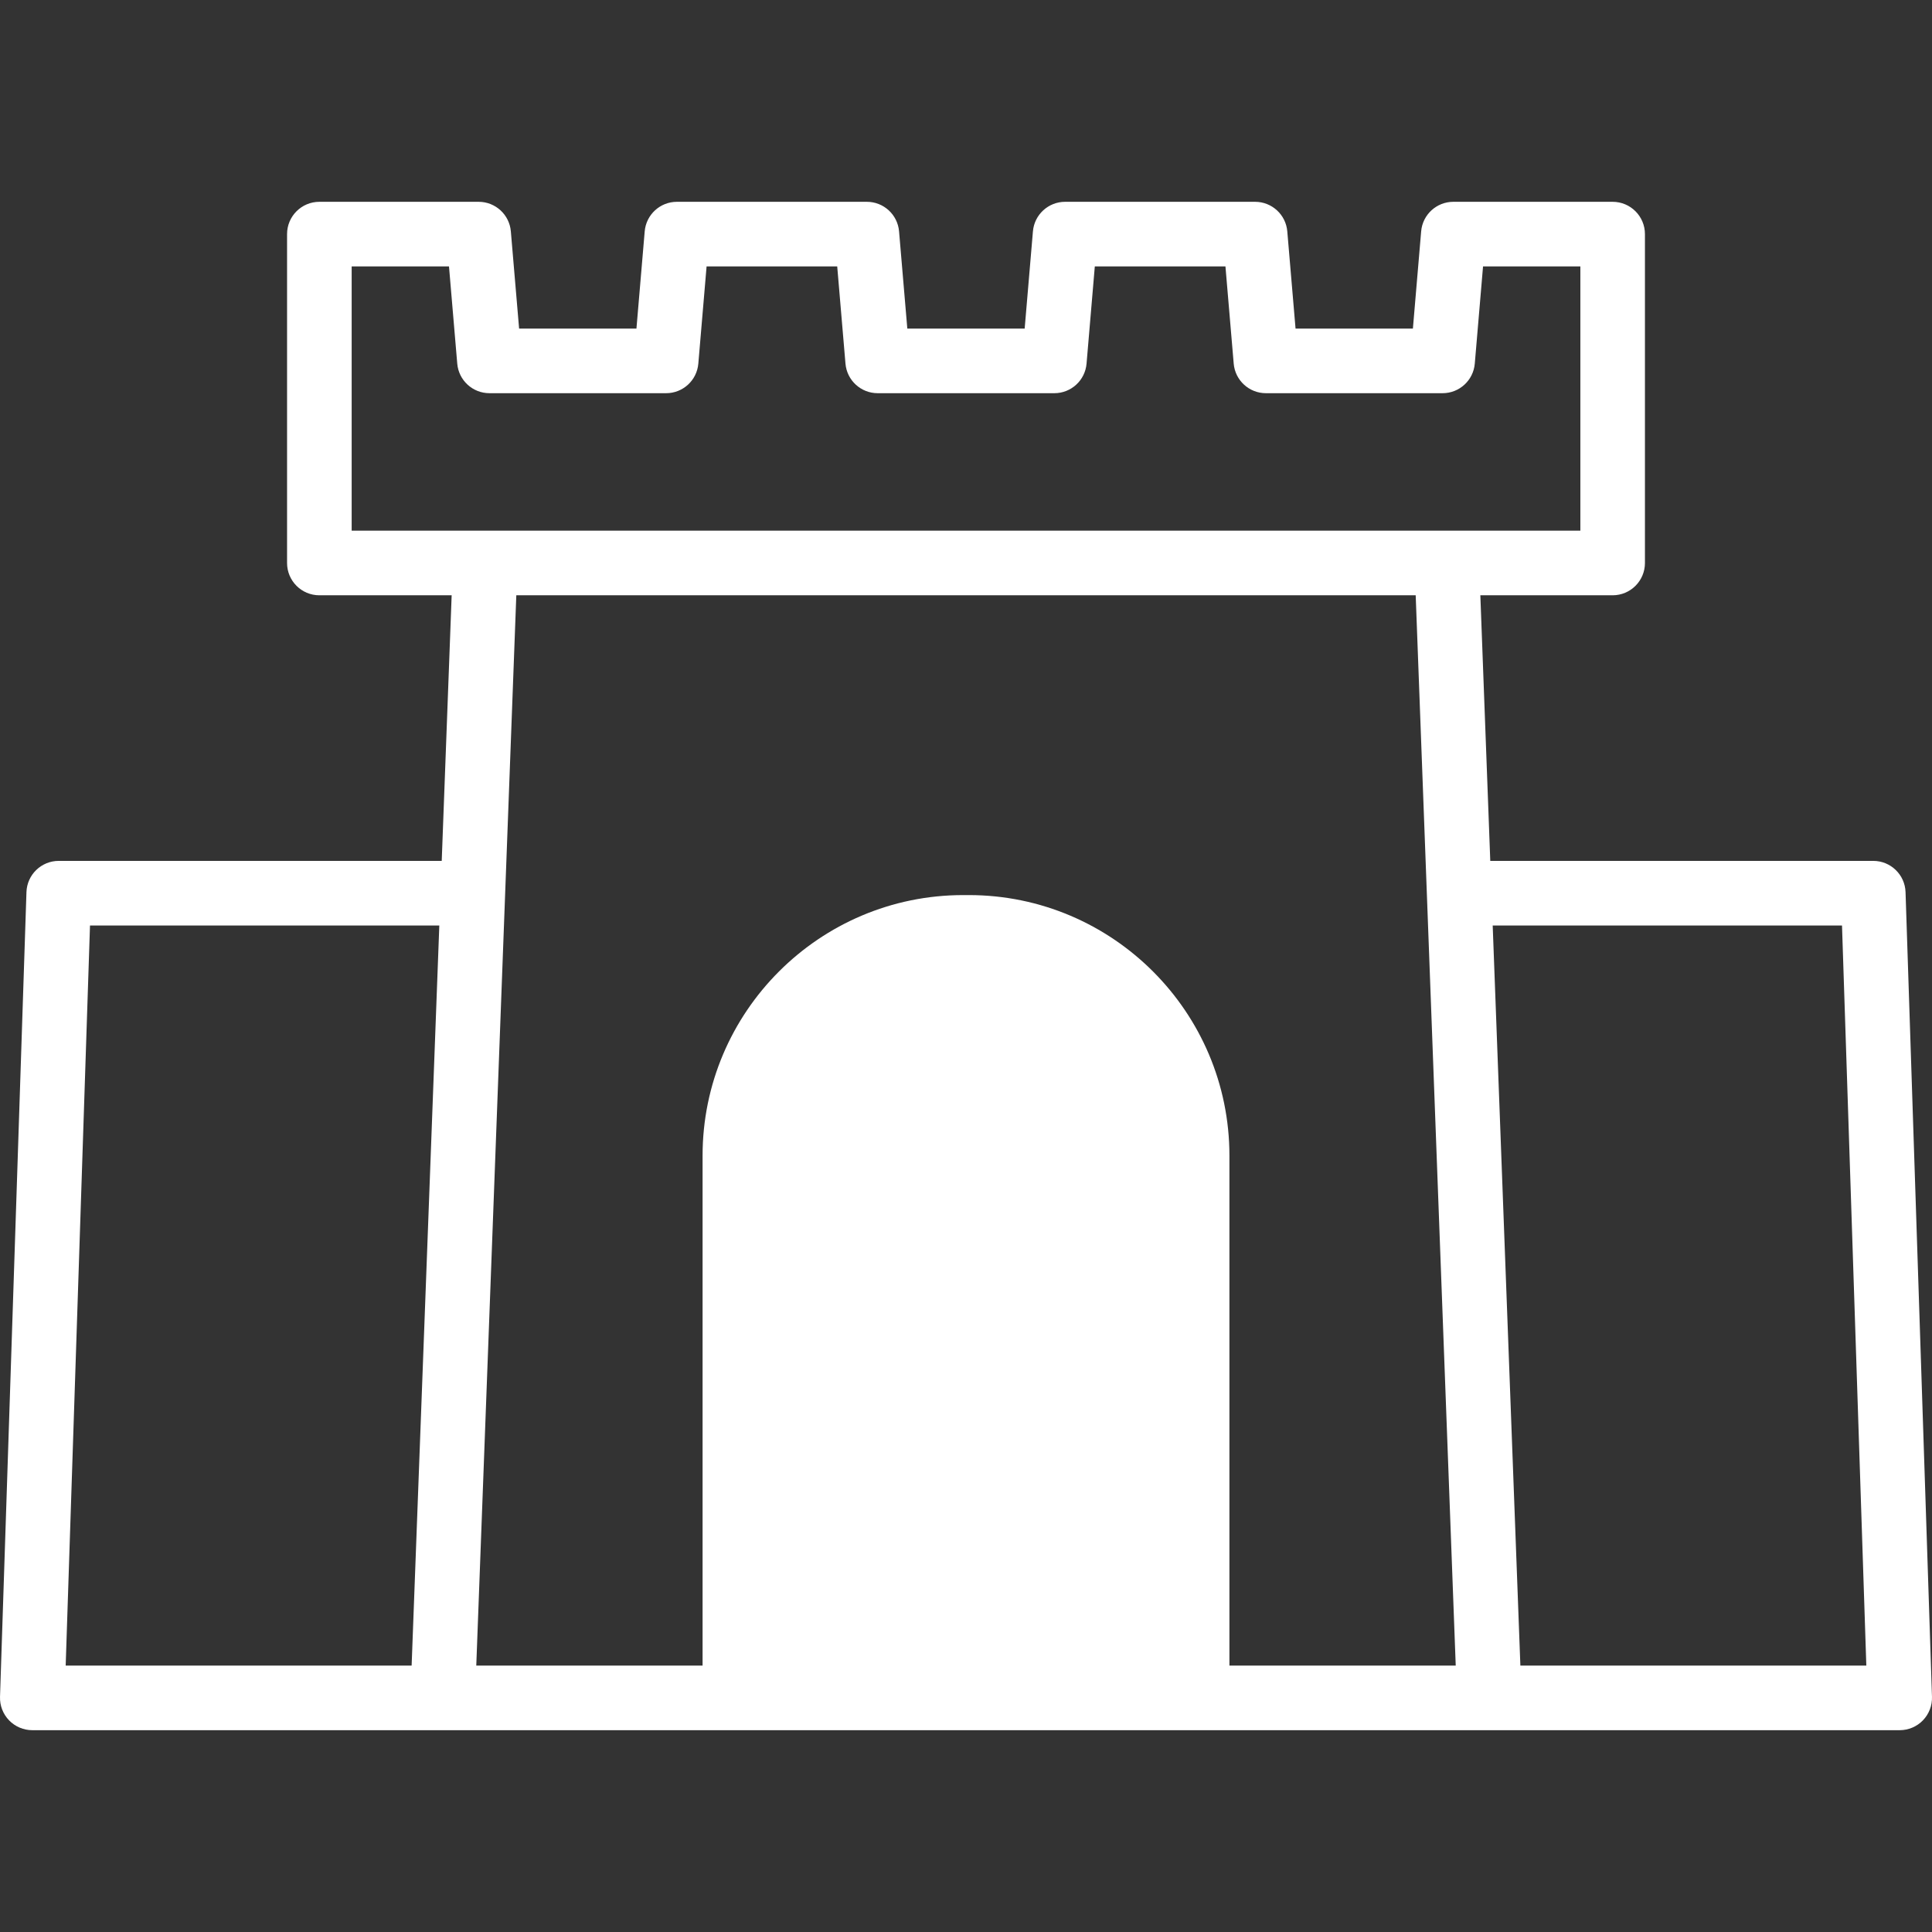 <?xml version="1.0" encoding="iso-8859-1"?>
<!-- Generator: Adobe Illustrator 18.0.0, SVG Export Plug-In . SVG Version: 6.00 Build 0)  -->
<!DOCTYPE svg PUBLIC "-//W3C//DTD SVG 1.1//EN" "http://www.w3.org/Graphics/SVG/1.1/DTD/svg11.dtd">
<svg xmlns="http://www.w3.org/2000/svg" xmlns:xlink="http://www.w3.org/1999/xlink" version="1.1" id="Capa_1" x="0px" y="0px" viewBox="0 0 358.861 358.861" style="enable-background:new 0 0 358.861 358.861;" xml:space="preserve" width="512px" height="512px">
<rect x="0" y="0" width="358.861" height="358.861" fill="#333333" stroke="none"/>
<path d="M353.947,165.708c-0.106-3.236-2.76-5.803-5.997-5.803h-71.138l-1.845-49.334h24.574c3.314,0,6-2.686,6-6V43.485  c0-3.314-2.686-6-6-6h-29.589c-3.117,0-5.715,2.387-5.978,5.492l-1.534,18.057h-21.797l-1.534-18.057  c-0.264-3.105-2.862-5.492-5.979-5.492h-35.289c-3.117,0-5.715,2.387-5.979,5.492l-1.534,18.057h-21.797l-1.534-18.057  c-0.264-3.105-2.862-5.492-5.979-5.492h-35.288c-3.117,0-5.715,2.387-5.979,5.492l-1.534,18.057H96.422l-1.534-18.057  c-0.264-3.105-2.862-5.492-5.979-5.492H59.321c-3.314,0-6,2.686-6,6v61.086c0,3.314,2.686,6,6,6h24.573l-1.845,49.334H10.911  c-3.237,0-5.891,2.566-5.997,5.803L0.003,315.178c-0.054,1.625,0.555,3.201,1.685,4.371c1.13,1.168,2.686,1.826,4.312,1.826h27.215  h45.978h3.044h194.387c0.007,0,0.013,0,0.02,0h3.024h45.978h27.215c1.626,0,3.181-0.658,4.312-1.826  c1.13-1.17,1.739-2.746,1.685-4.371L353.947,165.708z M65.321,49.485h18.077l1.534,18.057c0.264,3.105,2.862,5.492,5.979,5.492  h32.822c3.117,0,5.715-2.387,5.978-5.492l1.534-18.057h24.264l1.534,18.057c0.264,3.105,2.862,5.492,5.979,5.492h32.821  c3.117,0,5.715-2.387,5.979-5.492l1.534-18.057h24.265l1.534,18.057c0.264,3.105,2.862,5.492,5.979,5.492h32.821  c3.117,0,5.715-2.387,5.979-5.492l1.534-18.057h18.077v49.086h-24.802H90.122H65.321V49.485z M12.2,309.376l4.517-137.471H81.6  l-5.142,137.471H33.215H12.2z M228.36,309.376v-94.719c0-26.686-21.712-48.398-48.399-48.398H178.9  c-26.688,0-48.399,21.713-48.399,48.4v94.717H88.466l7.437-198.805h167.056l7.437,198.805H228.36z M325.646,309.376h-43.243  l-5.142-137.471h64.883l4.517,137.471H325.646z" fill="#fff"/>
<g>
</g>
<g>
</g>
<g>
</g>
<g>
</g>
<g>
</g>
<g>
</g>
<g>
</g>
<g>
</g>
<g>
</g>
<g>
</g>
<g>
</g>
<g>
</g>
<g>
</g>
<g>
</g>
<g>
</g>
</svg>
